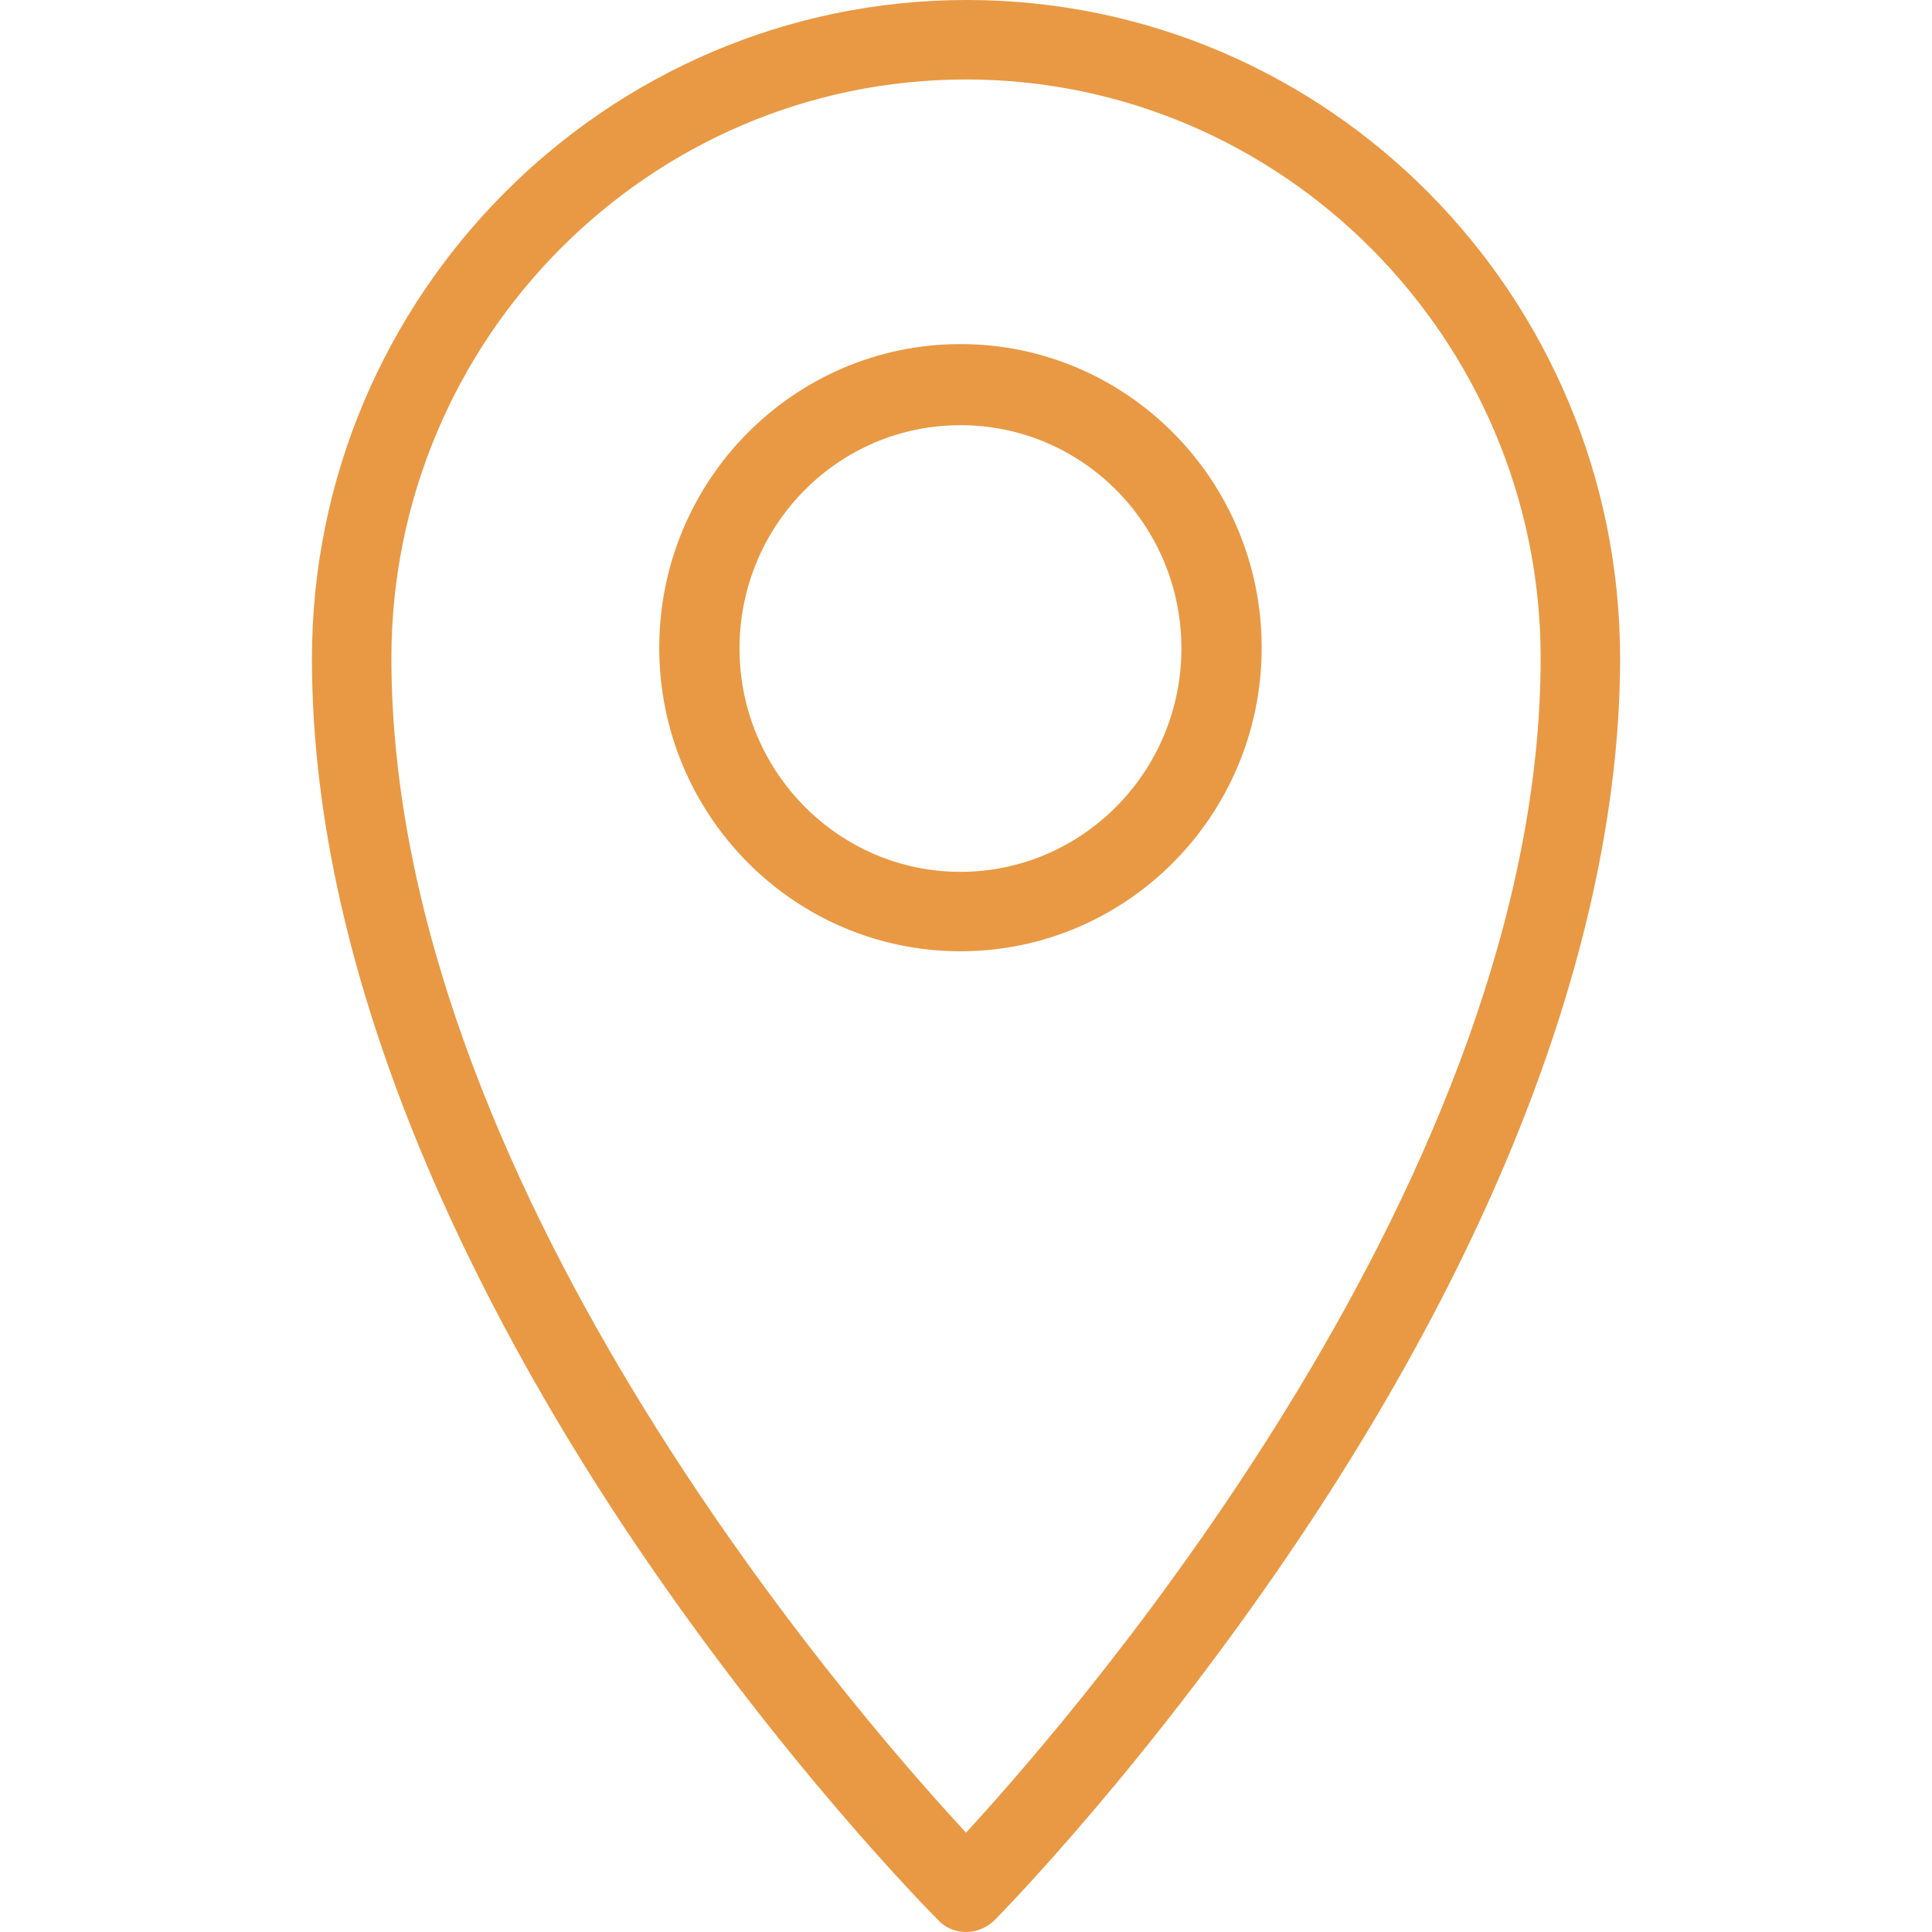 <svg xmlns="http://www.w3.org/2000/svg" viewBox="0 0 246.89 364.64" width="60" height="60">
  <path fill="#E99944" d="M123.45,364.64c-1.95,0-3.9-.75-5.25-2.25-1.2-1.2-29.85-30-58.95-73.65C32.25,248.09,0,186.59,0,124.35,0,55.8,55.5,0,123.6,0s123.3,55.65,123.3,124.35c0,34.05-10.35,90.3-59.25,164.09-29.1,43.8-57.75,72.9-58.95,74.1-1.5,1.35-3.3,2.1-5.25,2.1ZM123.45,15C63.6,15,15,64.05,15,124.2c0,98.1,85.95,197.39,108.45,221.69,22.5-24.45,108.45-124.5,108.45-221.69,0-60.15-48.75-109.2-108.45-109.2h0Z"/>
  <path fill="#E99944" d="M122.4,179.54c-31.35,0-56.85-25.65-56.85-57.3s25.5-57.3,56.85-57.3,56.85,25.65,56.85,57.3-25.5,57.3-56.85,57.3h0ZM122.4,80.25c-23.1,0-41.7,18.9-41.7,42.15s18.75,42.15,41.7,42.15,41.7-18.9,41.7-42.15-18.6-42.15-41.7-42.15Z"/>
</svg>